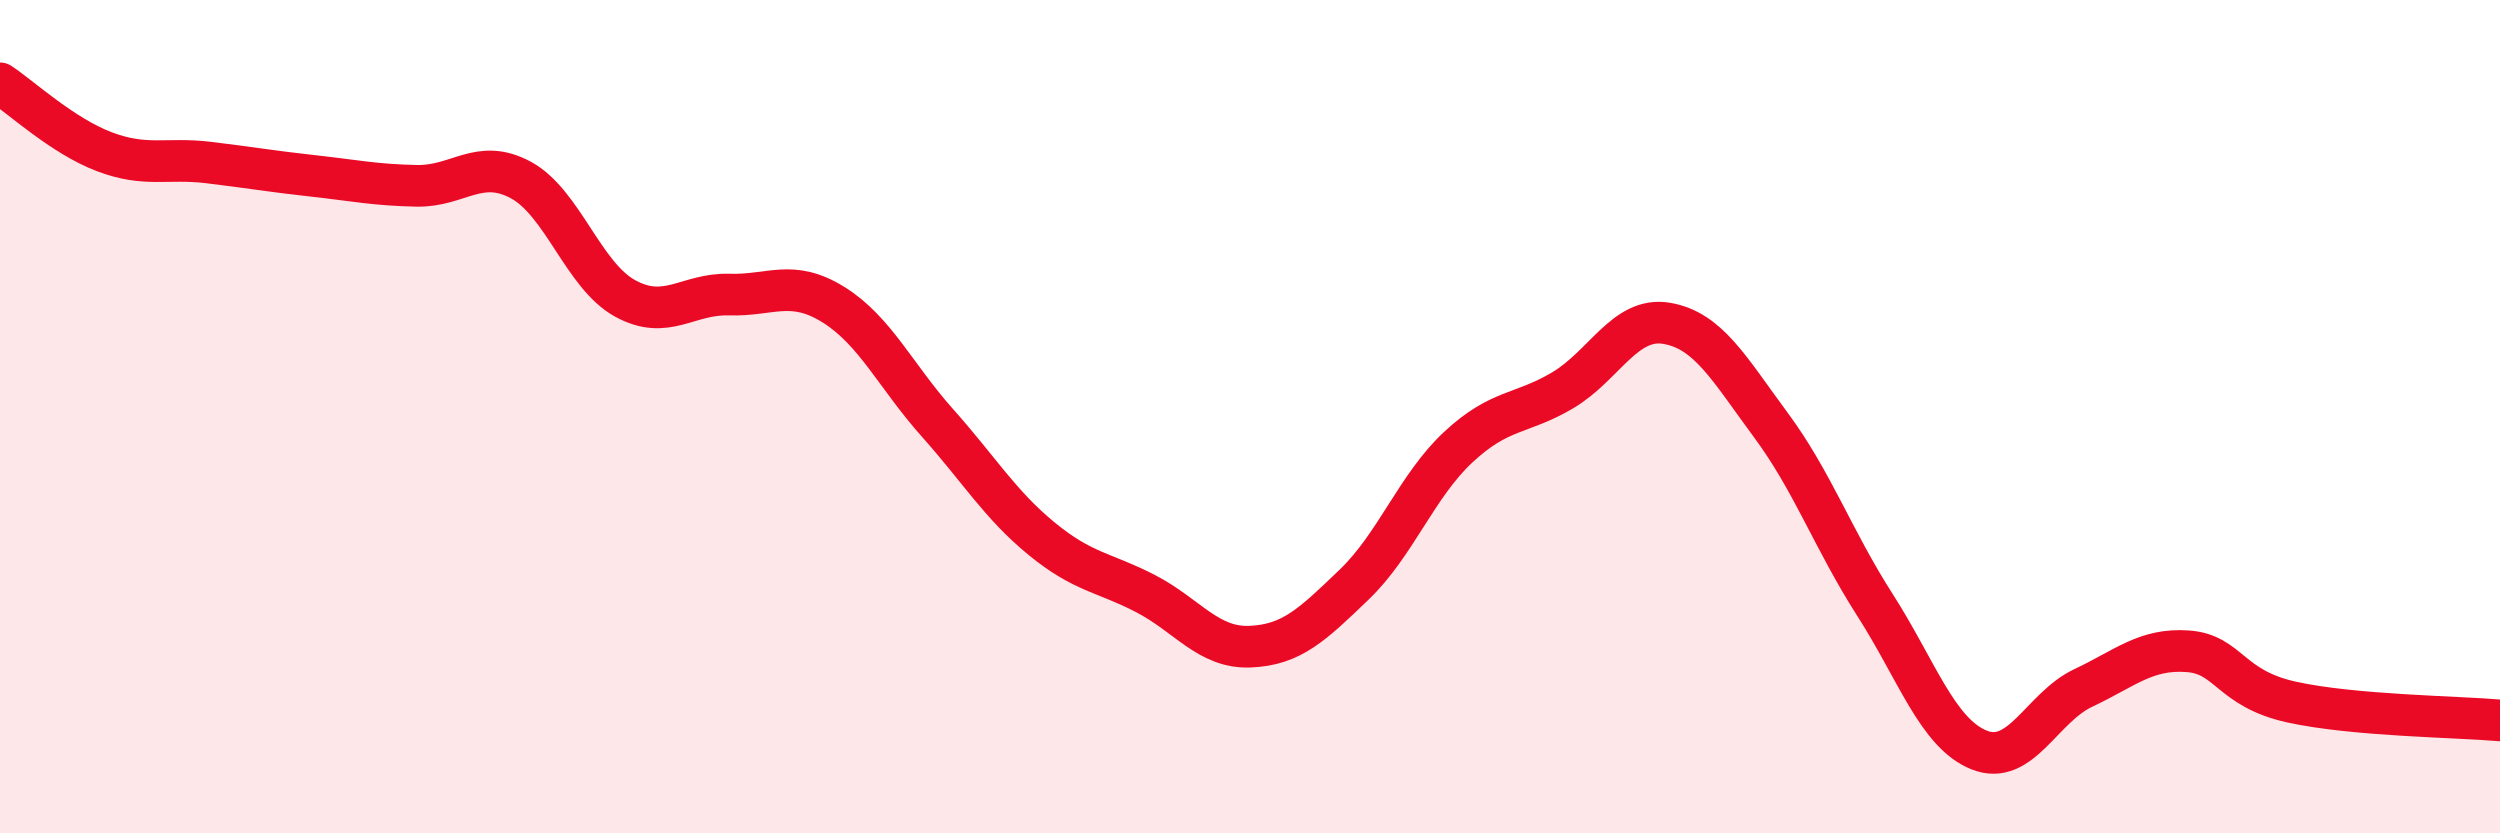 
    <svg width="60" height="20" viewBox="0 0 60 20" xmlns="http://www.w3.org/2000/svg">
      <path
        d="M 0,2 C 0.5,2.33 1.5,3.26 2.5,3.64 C 3.5,4.02 4,3.78 5,3.9 C 6,4.02 6.5,4.11 7.5,4.22 C 8.5,4.33 9,4.44 10,4.46 C 11,4.48 11.5,3.78 12.5,4.32 C 13.5,4.86 14,6.61 15,7.16 C 16,7.71 16.5,7.04 17.5,7.07 C 18.5,7.1 19,6.69 20,7.31 C 21,7.93 21.5,9.03 22.5,10.15 C 23.5,11.27 24,12.11 25,12.93 C 26,13.75 26.5,13.73 27.5,14.25 C 28.5,14.77 29,15.56 30,15.52 C 31,15.48 31.5,14.99 32.5,14.03 C 33.5,13.07 34,11.66 35,10.73 C 36,9.8 36.5,9.96 37.5,9.37 C 38.5,8.78 39,7.59 40,7.76 C 41,7.93 41.5,8.85 42.5,10.2 C 43.5,11.55 44,12.96 45,14.52 C 46,16.08 46.5,17.6 47.5,18 C 48.5,18.4 49,16.98 50,16.51 C 51,16.04 51.5,15.56 52.5,15.63 C 53.5,15.7 53.5,16.52 55,16.85 C 56.5,17.18 59,17.2 60,17.29L60 20L0 20Z"
        fill="#EB0A25"
        opacity="0.1"
        stroke-linecap="round"
        stroke-linejoin="round"
      />
      <path
        d="M 0,2 C 0.5,2.33 1.5,3.26 2.5,3.64 C 3.5,4.02 4,3.78 5,3.9 C 6,4.02 6.5,4.11 7.5,4.22 C 8.5,4.33 9,4.44 10,4.46 C 11,4.48 11.5,3.78 12.5,4.32 C 13.5,4.86 14,6.61 15,7.16 C 16,7.71 16.5,7.04 17.5,7.07 C 18.5,7.1 19,6.69 20,7.31 C 21,7.93 21.5,9.03 22.5,10.15 C 23.5,11.27 24,12.11 25,12.93 C 26,13.75 26.5,13.73 27.5,14.25 C 28.5,14.77 29,15.56 30,15.52 C 31,15.48 31.5,14.99 32.5,14.03 C 33.5,13.07 34,11.66 35,10.73 C 36,9.8 36.5,9.96 37.5,9.37 C 38.5,8.78 39,7.59 40,7.76 C 41,7.93 41.5,8.85 42.5,10.2 C 43.5,11.55 44,12.96 45,14.52 C 46,16.08 46.5,17.6 47.5,18 C 48.5,18.4 49,16.98 50,16.51 C 51,16.04 51.5,15.56 52.5,15.63 C 53.5,15.7 53.5,16.52 55,16.85 C 56.5,17.18 59,17.2 60,17.29"
        stroke="#EB0A25"
        stroke-width="1"
        fill="none"
        stroke-linecap="round"
        stroke-linejoin="round"
      />
    </svg>
  